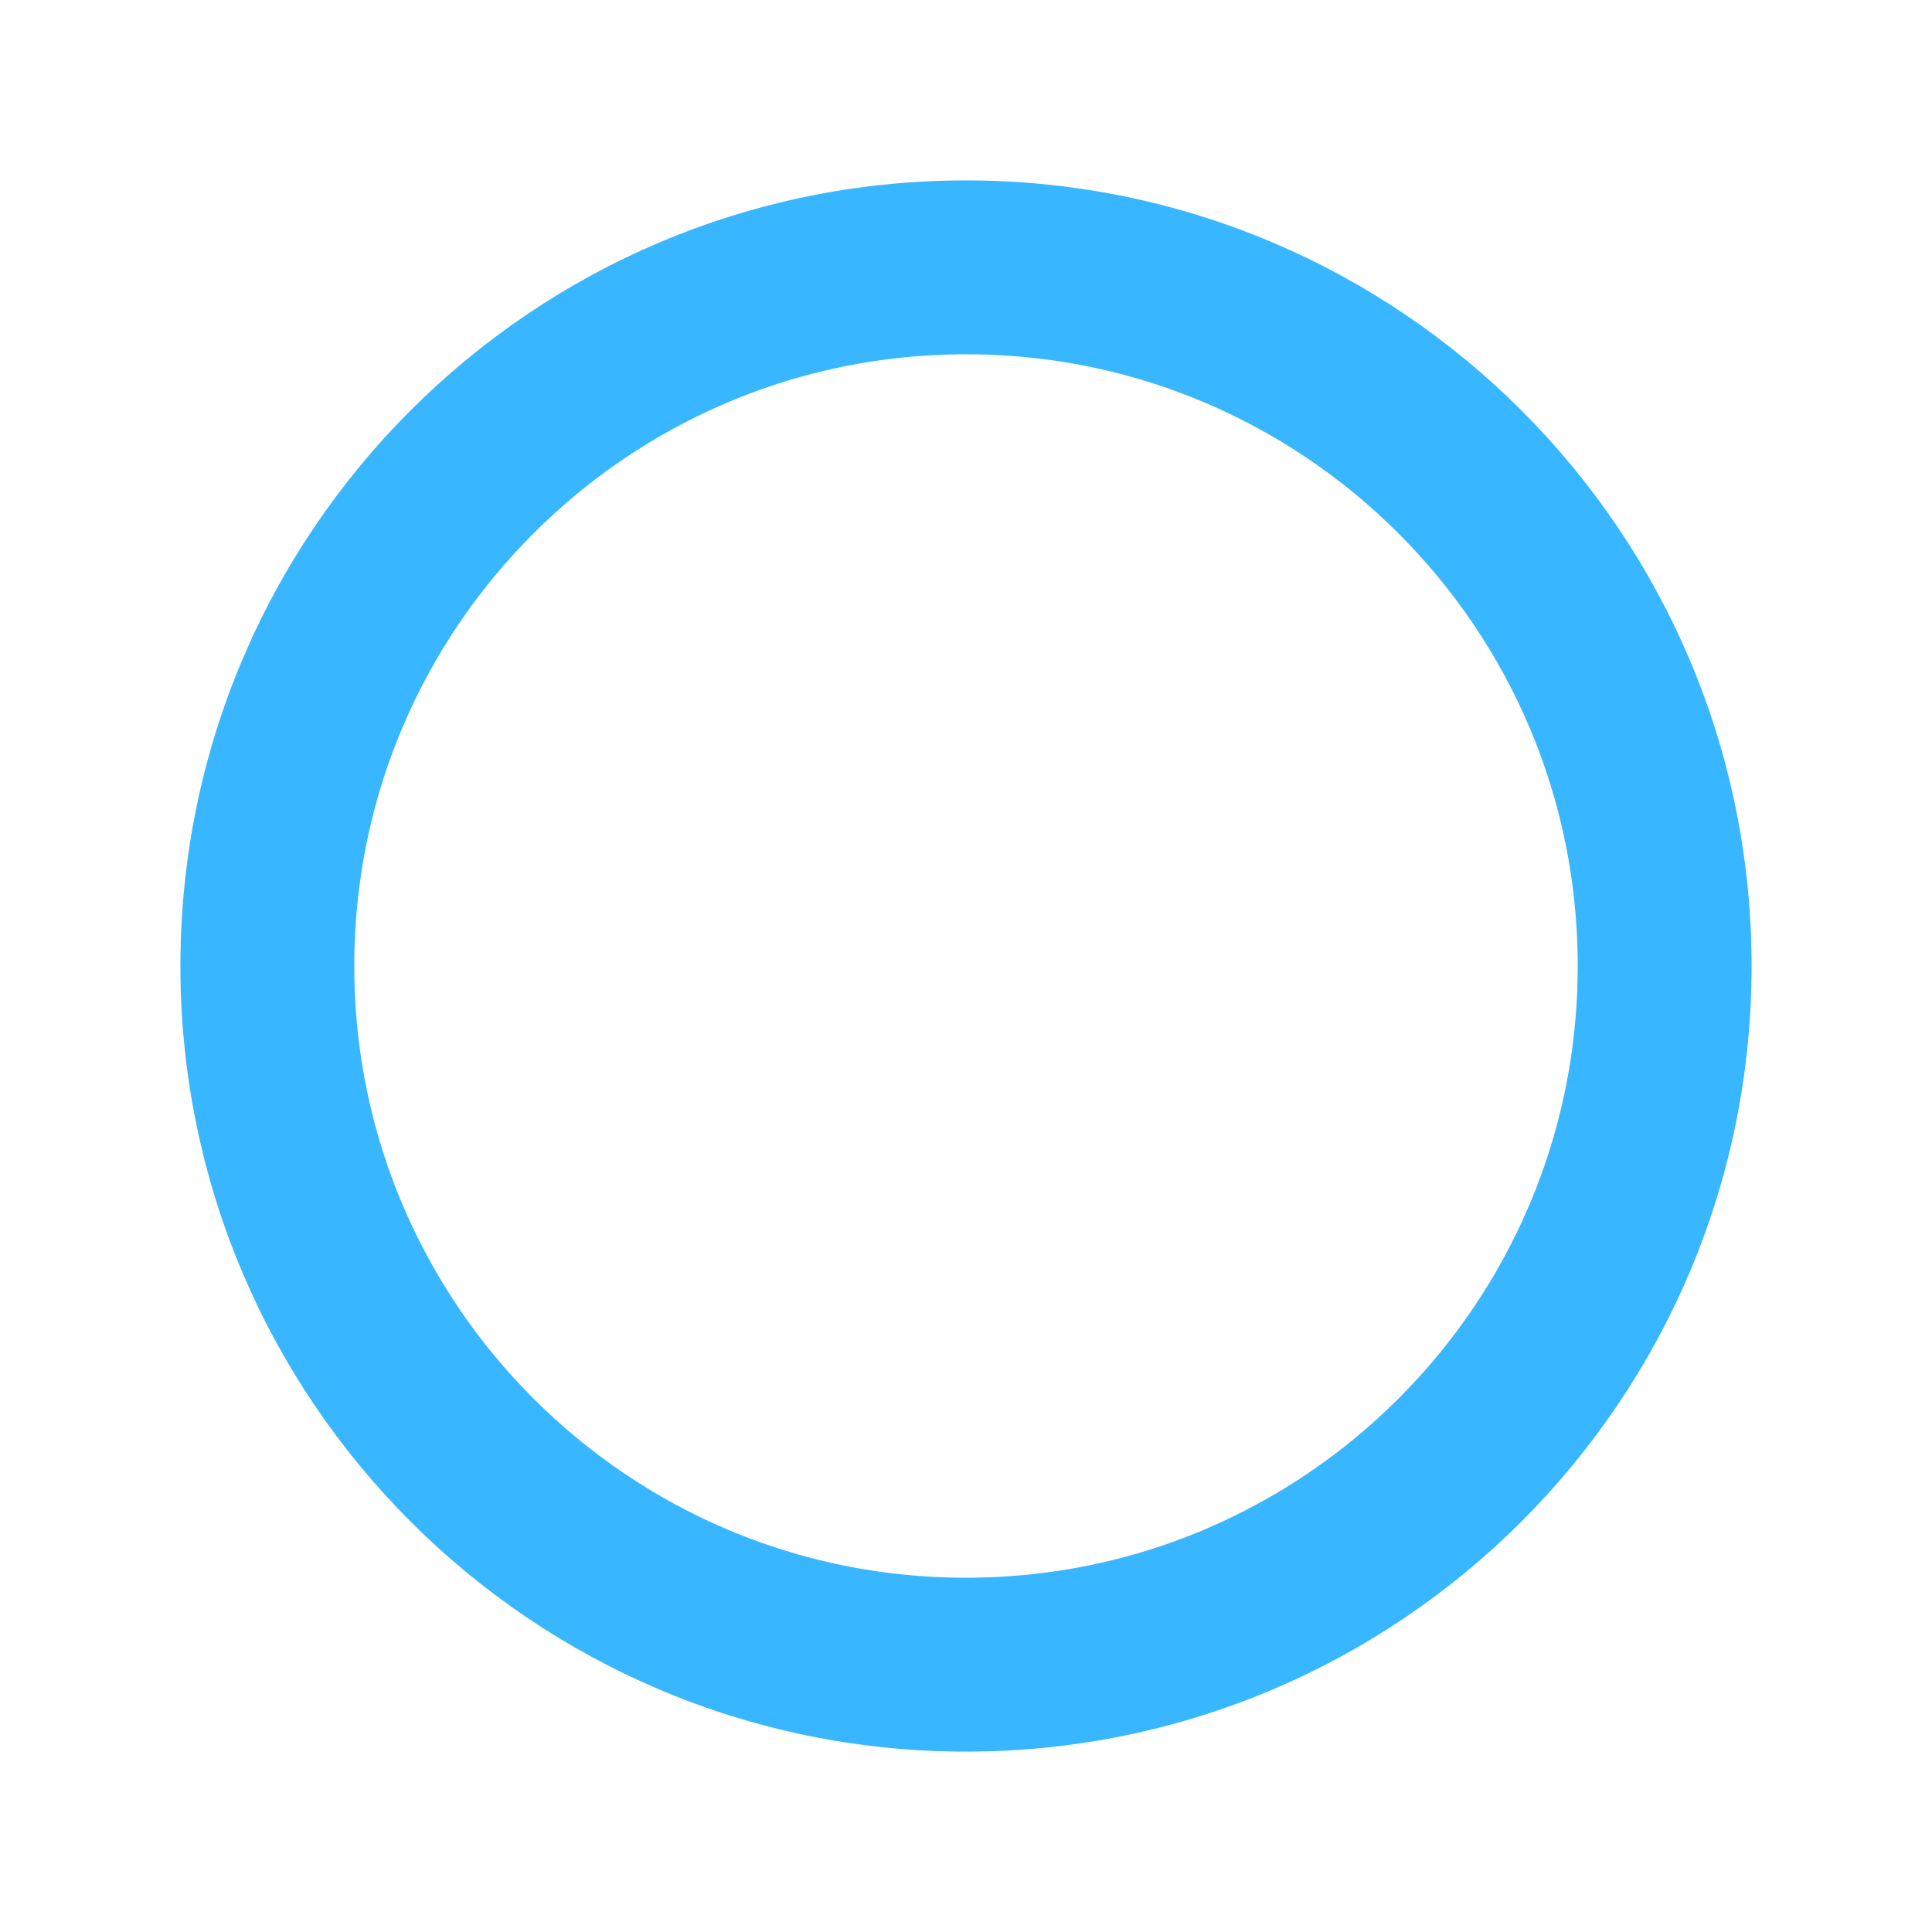 <svg xmlns="http://www.w3.org/2000/svg" xmlns:xlink="http://www.w3.org/1999/xlink" width="500" zoomAndPan="magnify" viewBox="0 0 375 375" height="500" preserveAspectRatio="xMidYMid meet" version="1.2"><defs><clipPath id="b416bc9236"><path d="M 35.016 35.016 L 339.984 35.016 L 339.984 339.984 L 35.016 339.984 Z M 35.016 35.016 "/></clipPath><clipPath id="05464f2a5c"><path d="M 187.5 35.016 C 103.285 35.016 35.016 103.285 35.016 187.5 C 35.016 271.715 103.285 339.984 187.5 339.984 C 271.715 339.984 339.984 271.715 339.984 187.5 C 339.984 103.285 271.715 35.016 187.5 35.016 Z M 187.5 35.016 "/></clipPath></defs><g id="f1e3bc16ba"><g clip-rule="nonzero" clip-path="url(#b416bc9236)"><g clip-rule="nonzero" clip-path="url(#05464f2a5c)"><path style="fill:none;stroke-width:90;stroke-linecap:butt;stroke-linejoin:miter;stroke:#38b6ff;stroke-opacity:1;stroke-miterlimit:4;" d="M 203.314 0.001 C 91.027 0.001 0.001 91.027 0.001 203.314 C 0.001 315.6 91.027 406.626 203.314 406.626 C 315.6 406.626 406.626 315.6 406.626 203.314 C 406.626 91.027 315.6 0.001 203.314 0.001 Z M 203.314 0.001 " transform="matrix(0.75,0,0,0.75,35.015,35.015)"/></g></g></g></svg>
